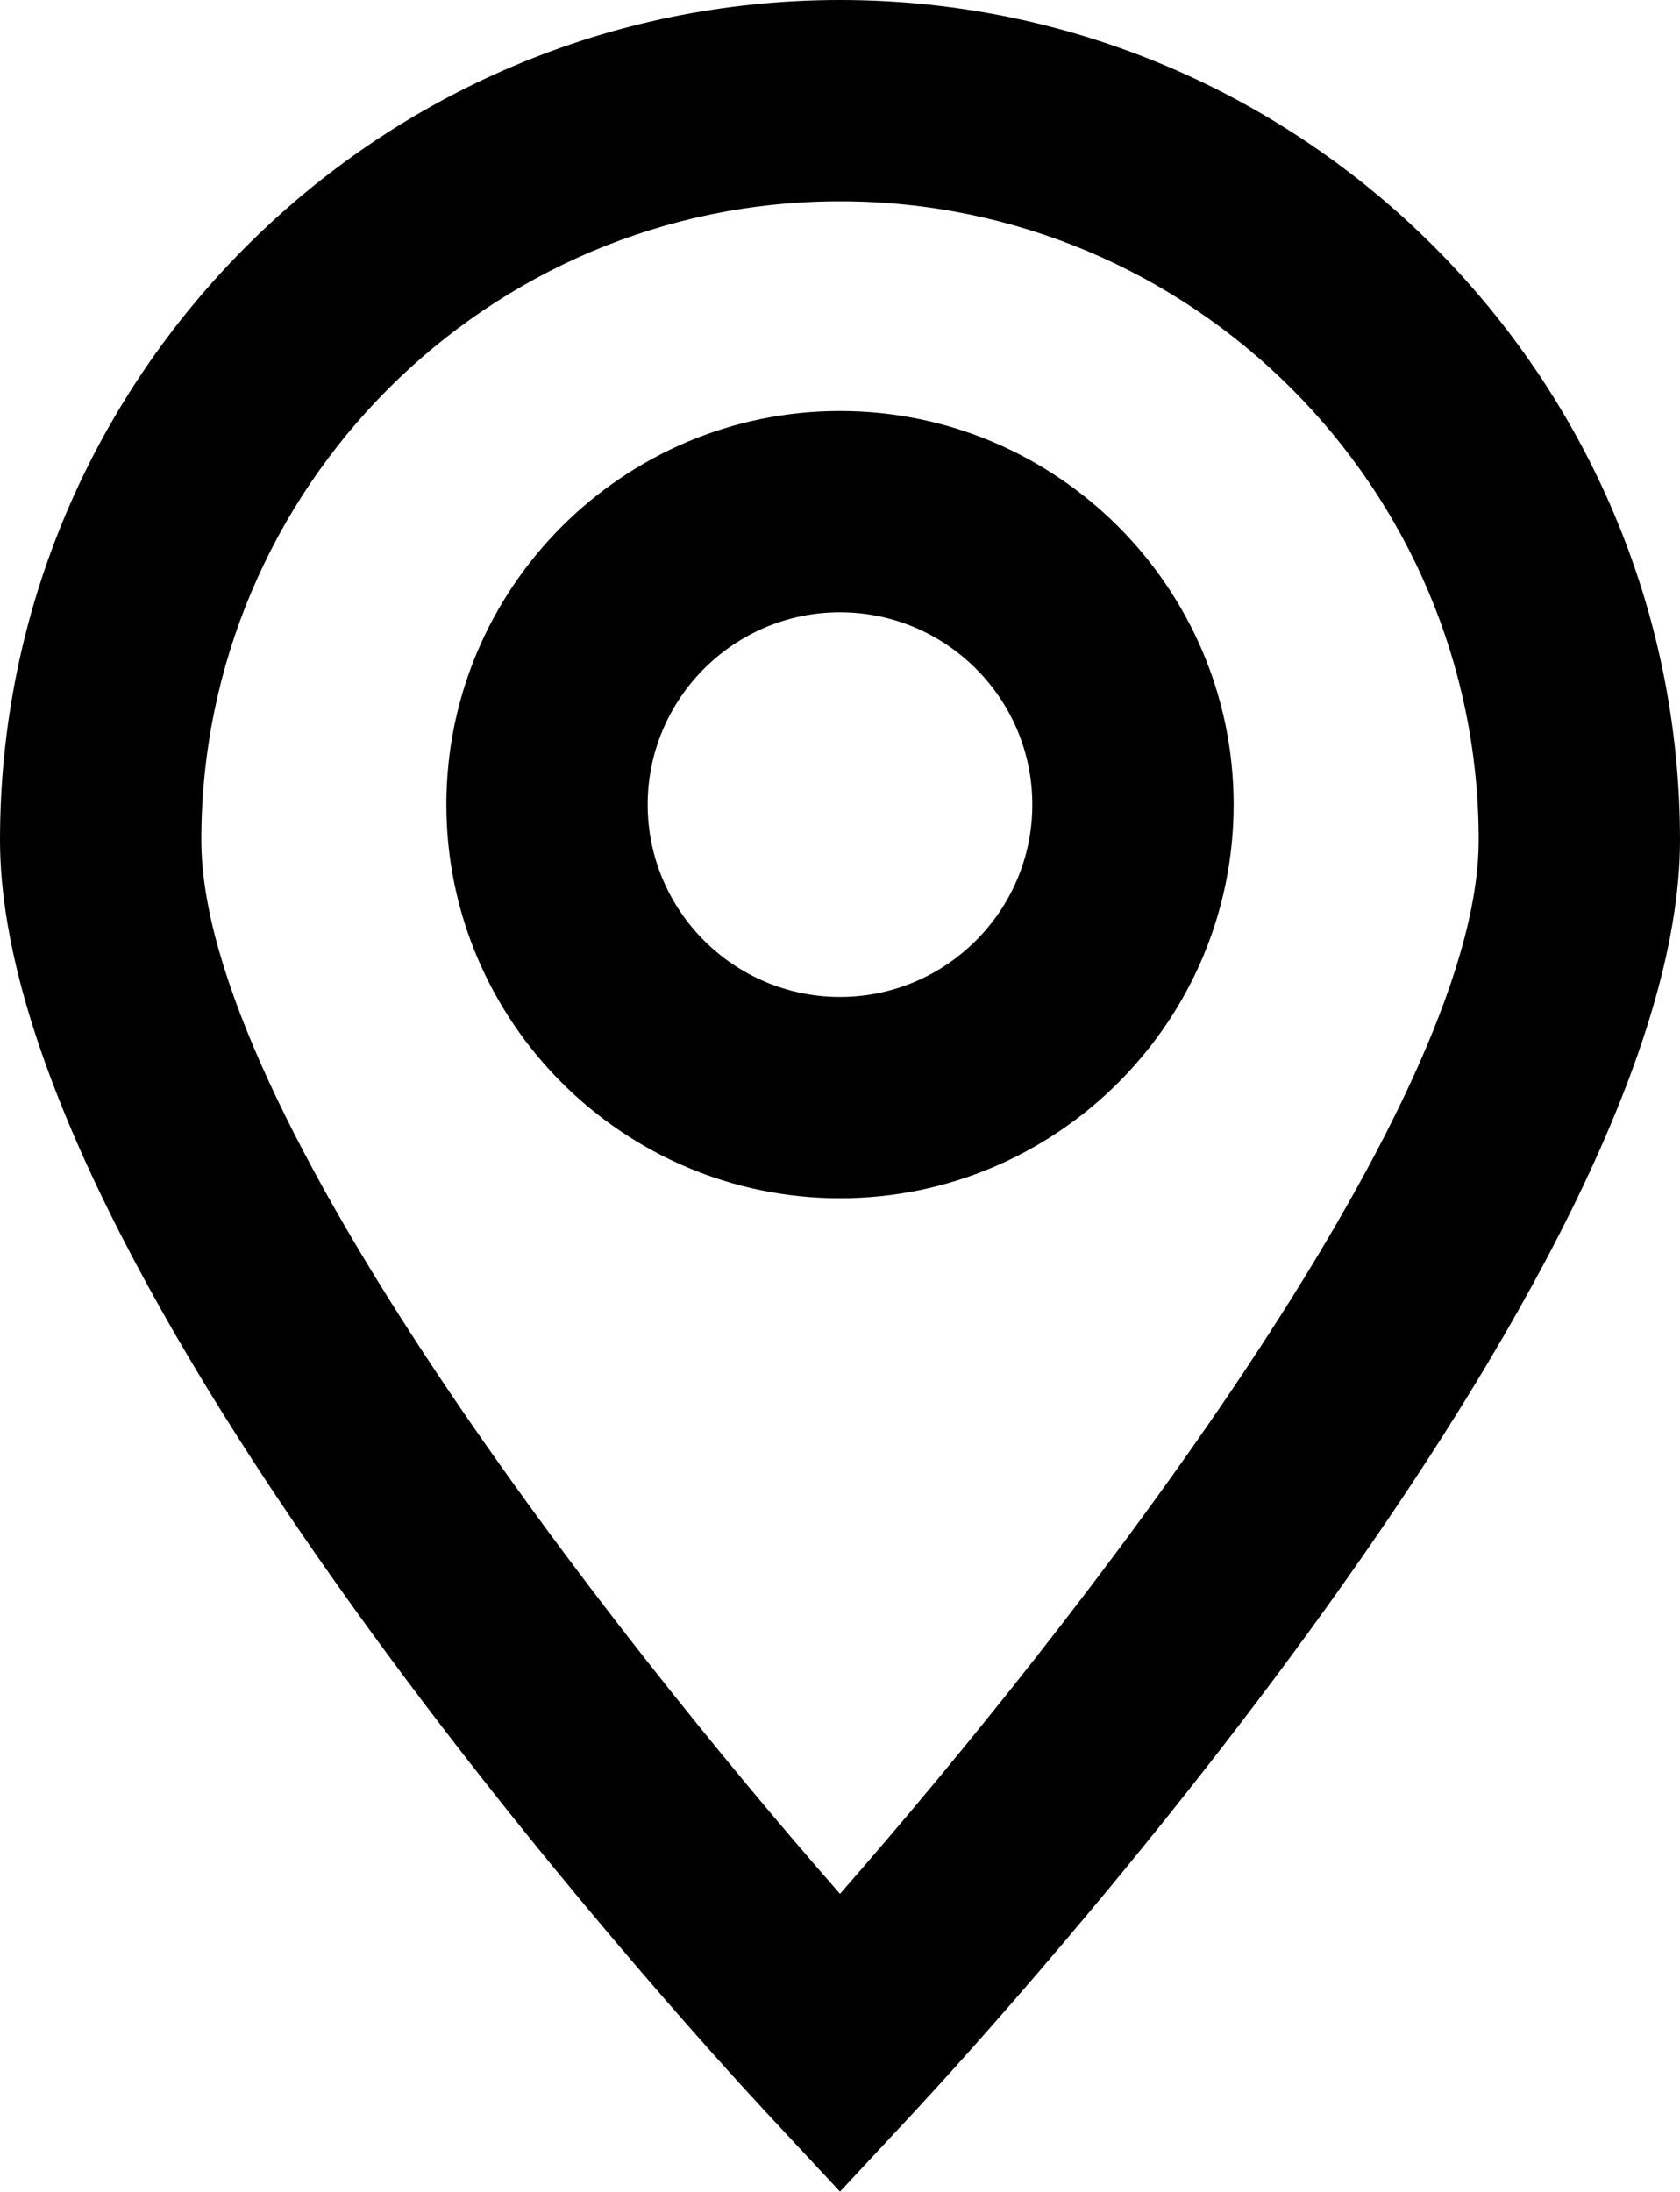 <svg xmlns="http://www.w3.org/2000/svg" id="Layer_2" data-name="Layer 2" viewBox="0 0 28.04 36.59"><defs><style>.cls-1 { stroke-width: 0px; }</style></defs><g id="ELEMENTS"><g><path class="cls-1" d="m14.02.0C6.29.0.0 6.29.0 14.02c0 7.27 11.48 19.83 12.79 21.24l1.23 1.32 1.23-1.32c1.31-1.41 12.79-13.98 12.79-21.24C28.04 6.29 21.75.0 14.02.0zm0 31.61C10.2 27.25 3.36 18.52 3.36 14.02c0-5.88 4.78-10.66 10.66-10.66s10.66 4.78 10.66 10.66c0 4.5-6.84 13.23-10.66 17.59z"/><path class="cls-1" d="m14.02 6.86c-3.62.0-6.57 2.95-6.57 6.57S10.4 20 14.02 20s6.57-2.95 6.57-6.57-2.95-6.57-6.57-6.57zm0 9.78c-1.77.0-3.21-1.44-3.21-3.21s1.44-3.21 3.21-3.21 3.21 1.44 3.21 3.21-1.44 3.21-3.21 3.21z"/></g></g></svg>